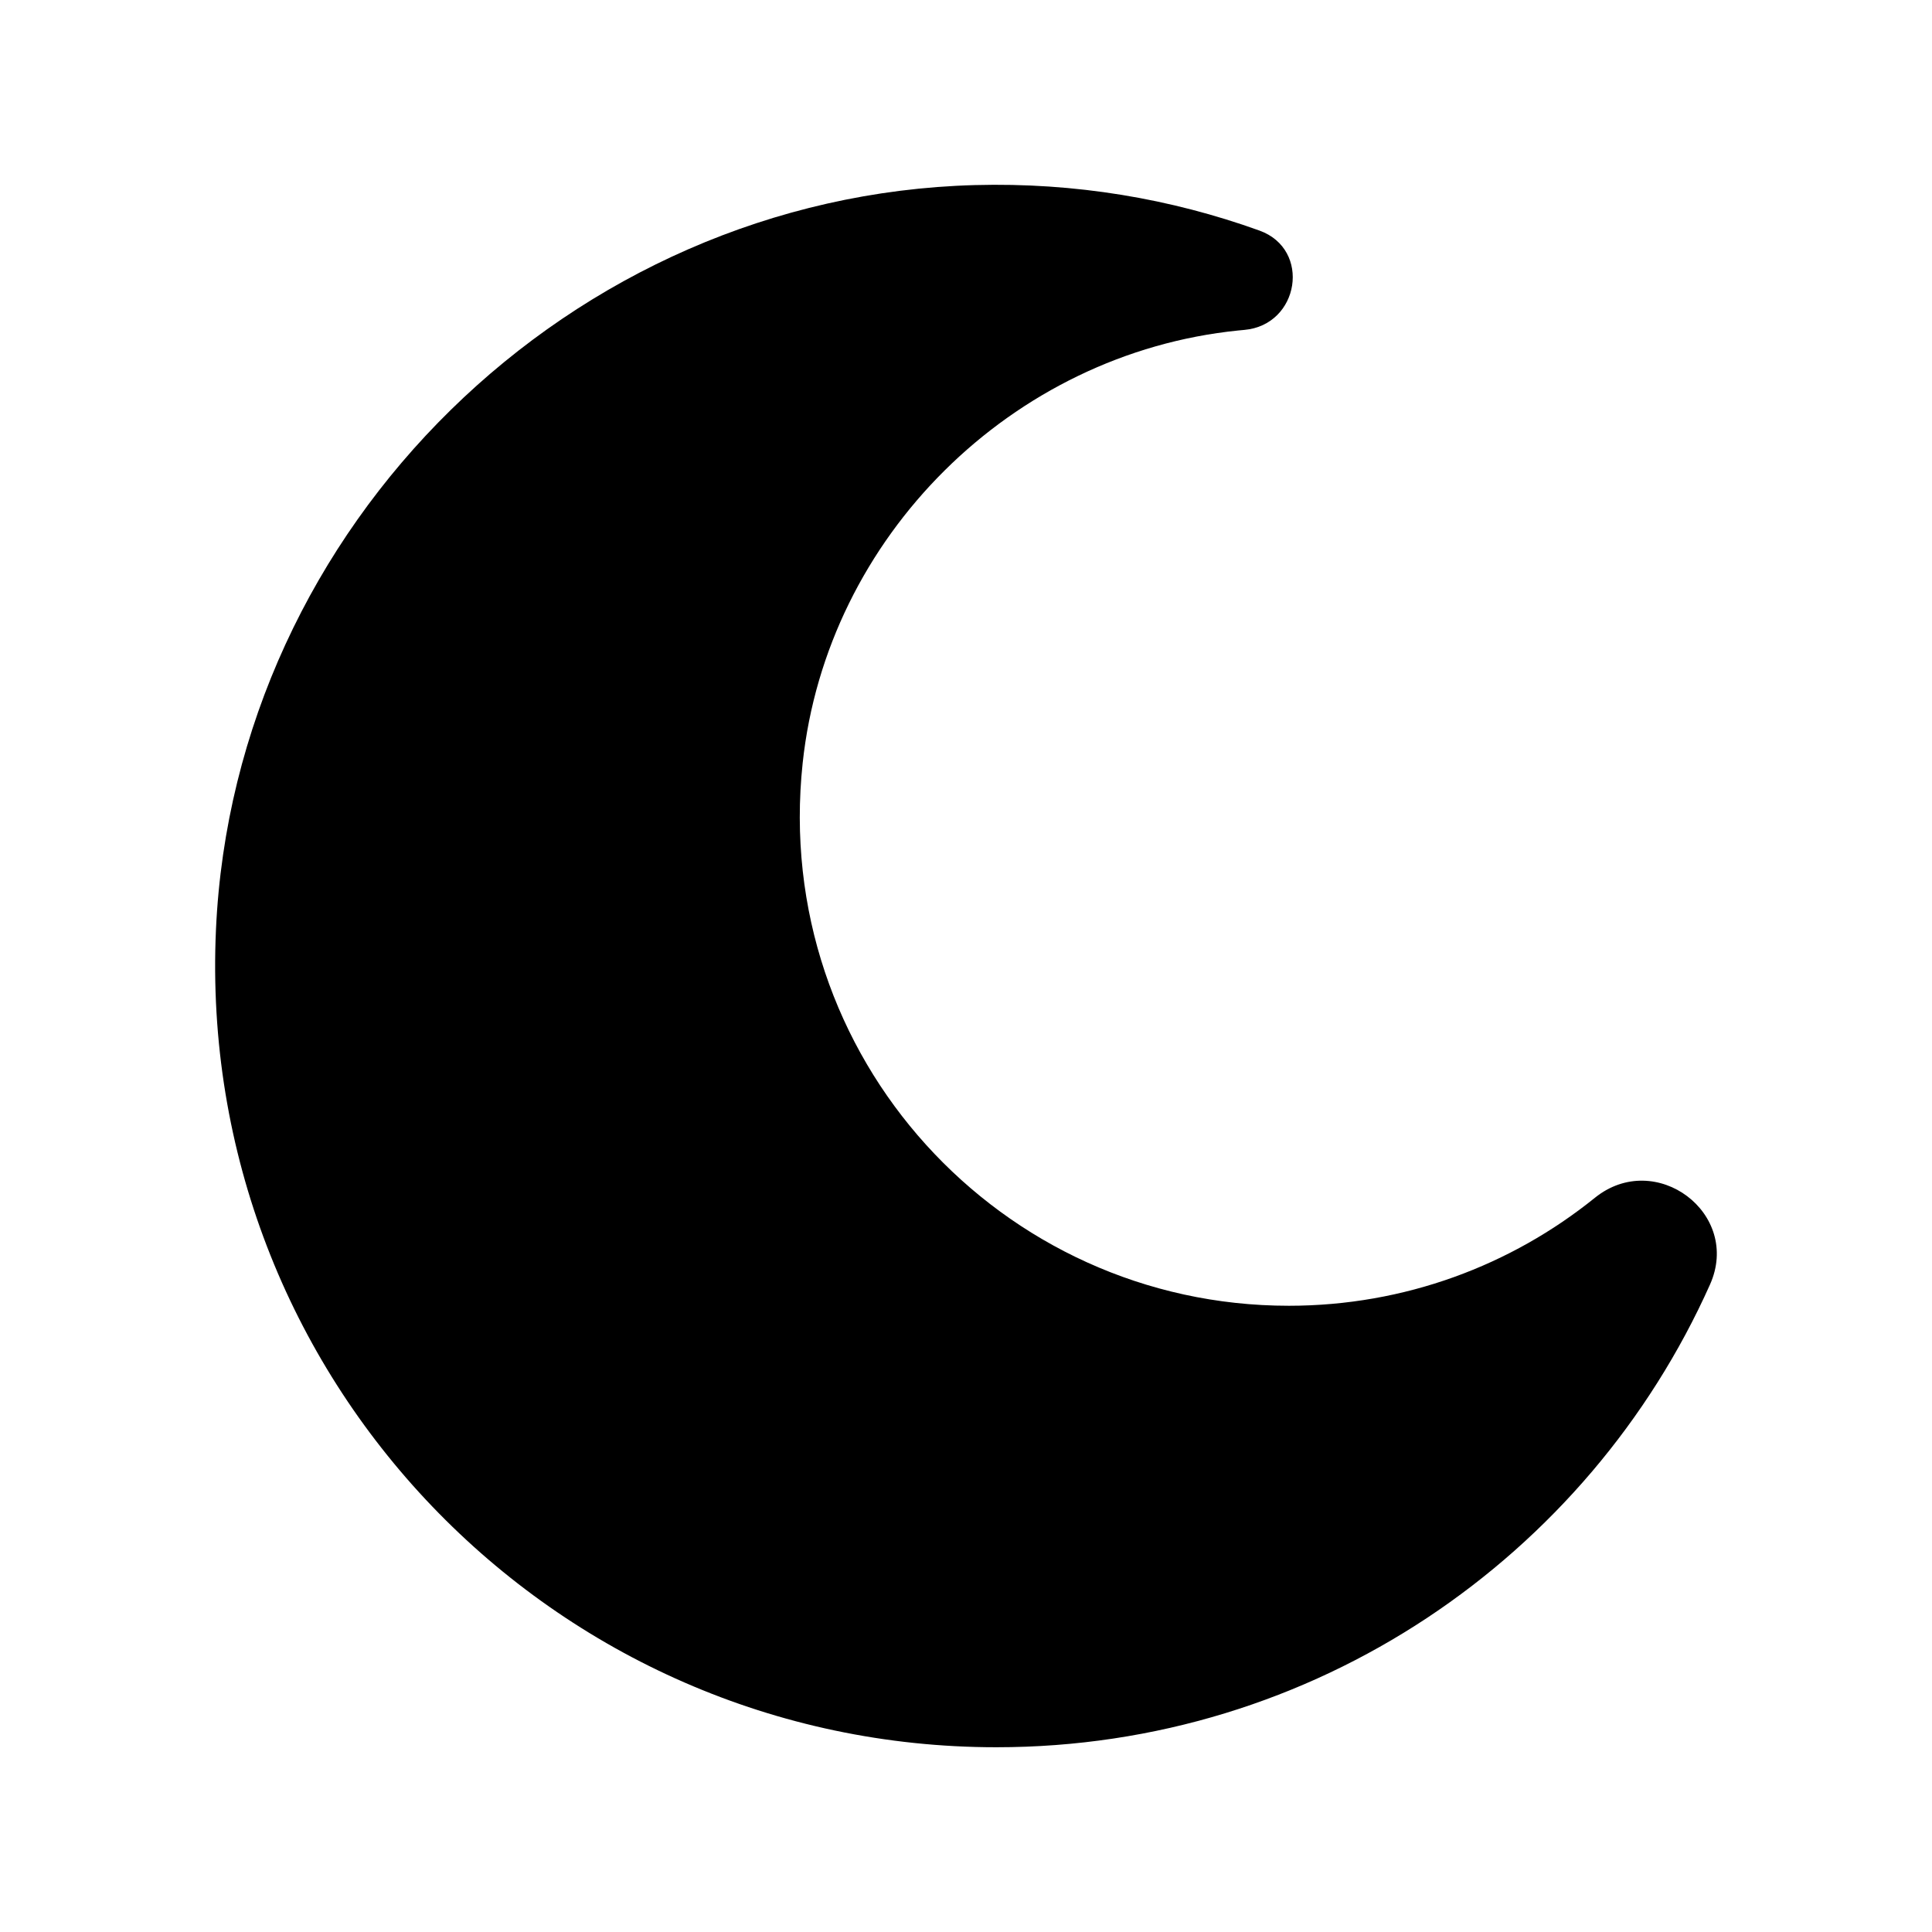 <?xml version="1.0" encoding="UTF-8"?>
<!-- Uploaded to: SVG Repo, www.svgrepo.com, Generator: SVG Repo Mixer Tools -->
<svg fill="#000000" width="800px" height="800px" version="1.1" viewBox="144 144 512 512" xmlns="http://www.w3.org/2000/svg">
 <path d="m485.52 490.04c-76.242 0-137.11-65.852-128.81-143.78 6.383-59.996 55.426-108.61 115.45-114.68 0.535-0.055 1.074-0.105 1.609-0.152 14.613-1.301 17.805-21.352 4-26.324-23.449-8.449-48.863-12.773-75.406-12.055-107.12 2.898-196.27 90.258-201.13 197.3-5.394 118.73 89.273 216.69 206.82 216.69 84.422 0 156.86-50.508 189.11-122.61 8.438-18.859-14.422-35.977-30.5-23.004-22.188 17.902-50.402 28.617-81.145 28.617z"/>
</svg>